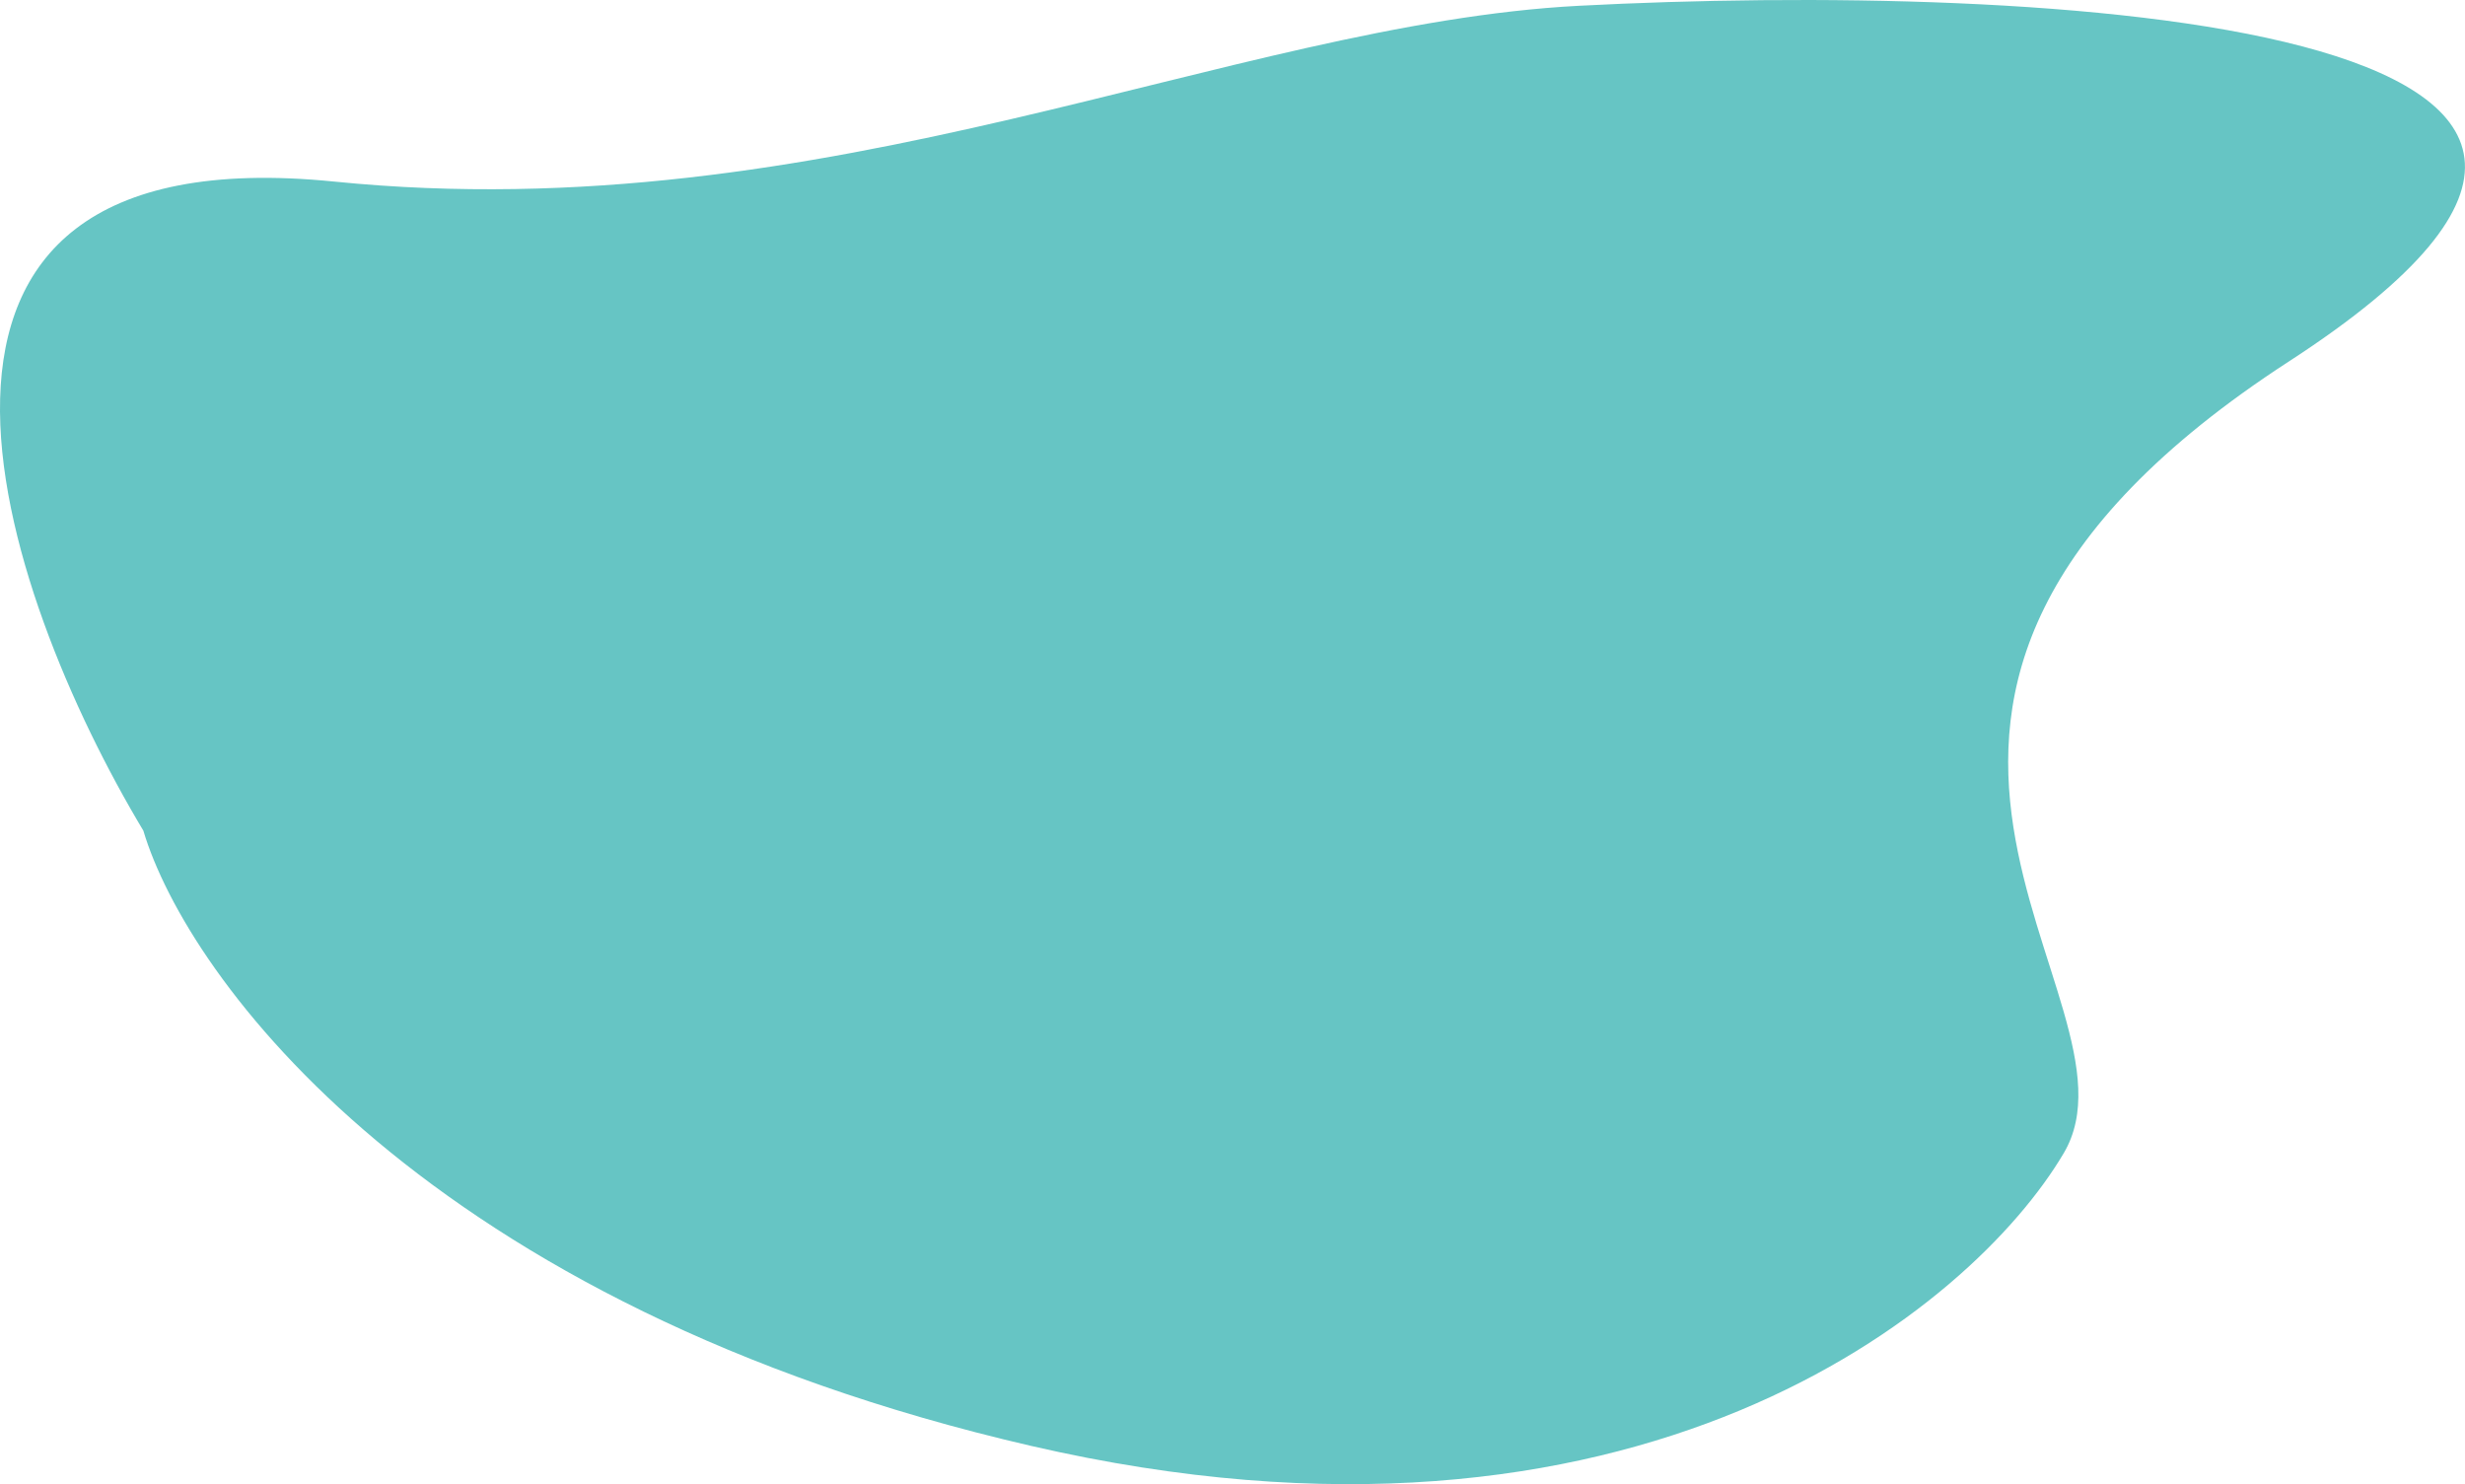 <?xml version="1.0" encoding="UTF-8"?> <svg xmlns="http://www.w3.org/2000/svg" width="1450" height="873" viewBox="0 0 1450 873" fill="none"> <path d="M606.631 850.51C962.666 932.706 1159.88 769.93 1213.98 678.268C1268.08 586.606 1036.66 413.597 1346.49 212.553C1656.33 11.509 1197.13 -10.653 928.796 3.396C723.267 14.157 487.267 136.058 196.6 106.803C-94.067 77.549 0.635 349.144 84.319 488.598C110.075 574.987 250.596 768.314 606.631 850.51Z" fill="#66C5C4"></path> </svg> 